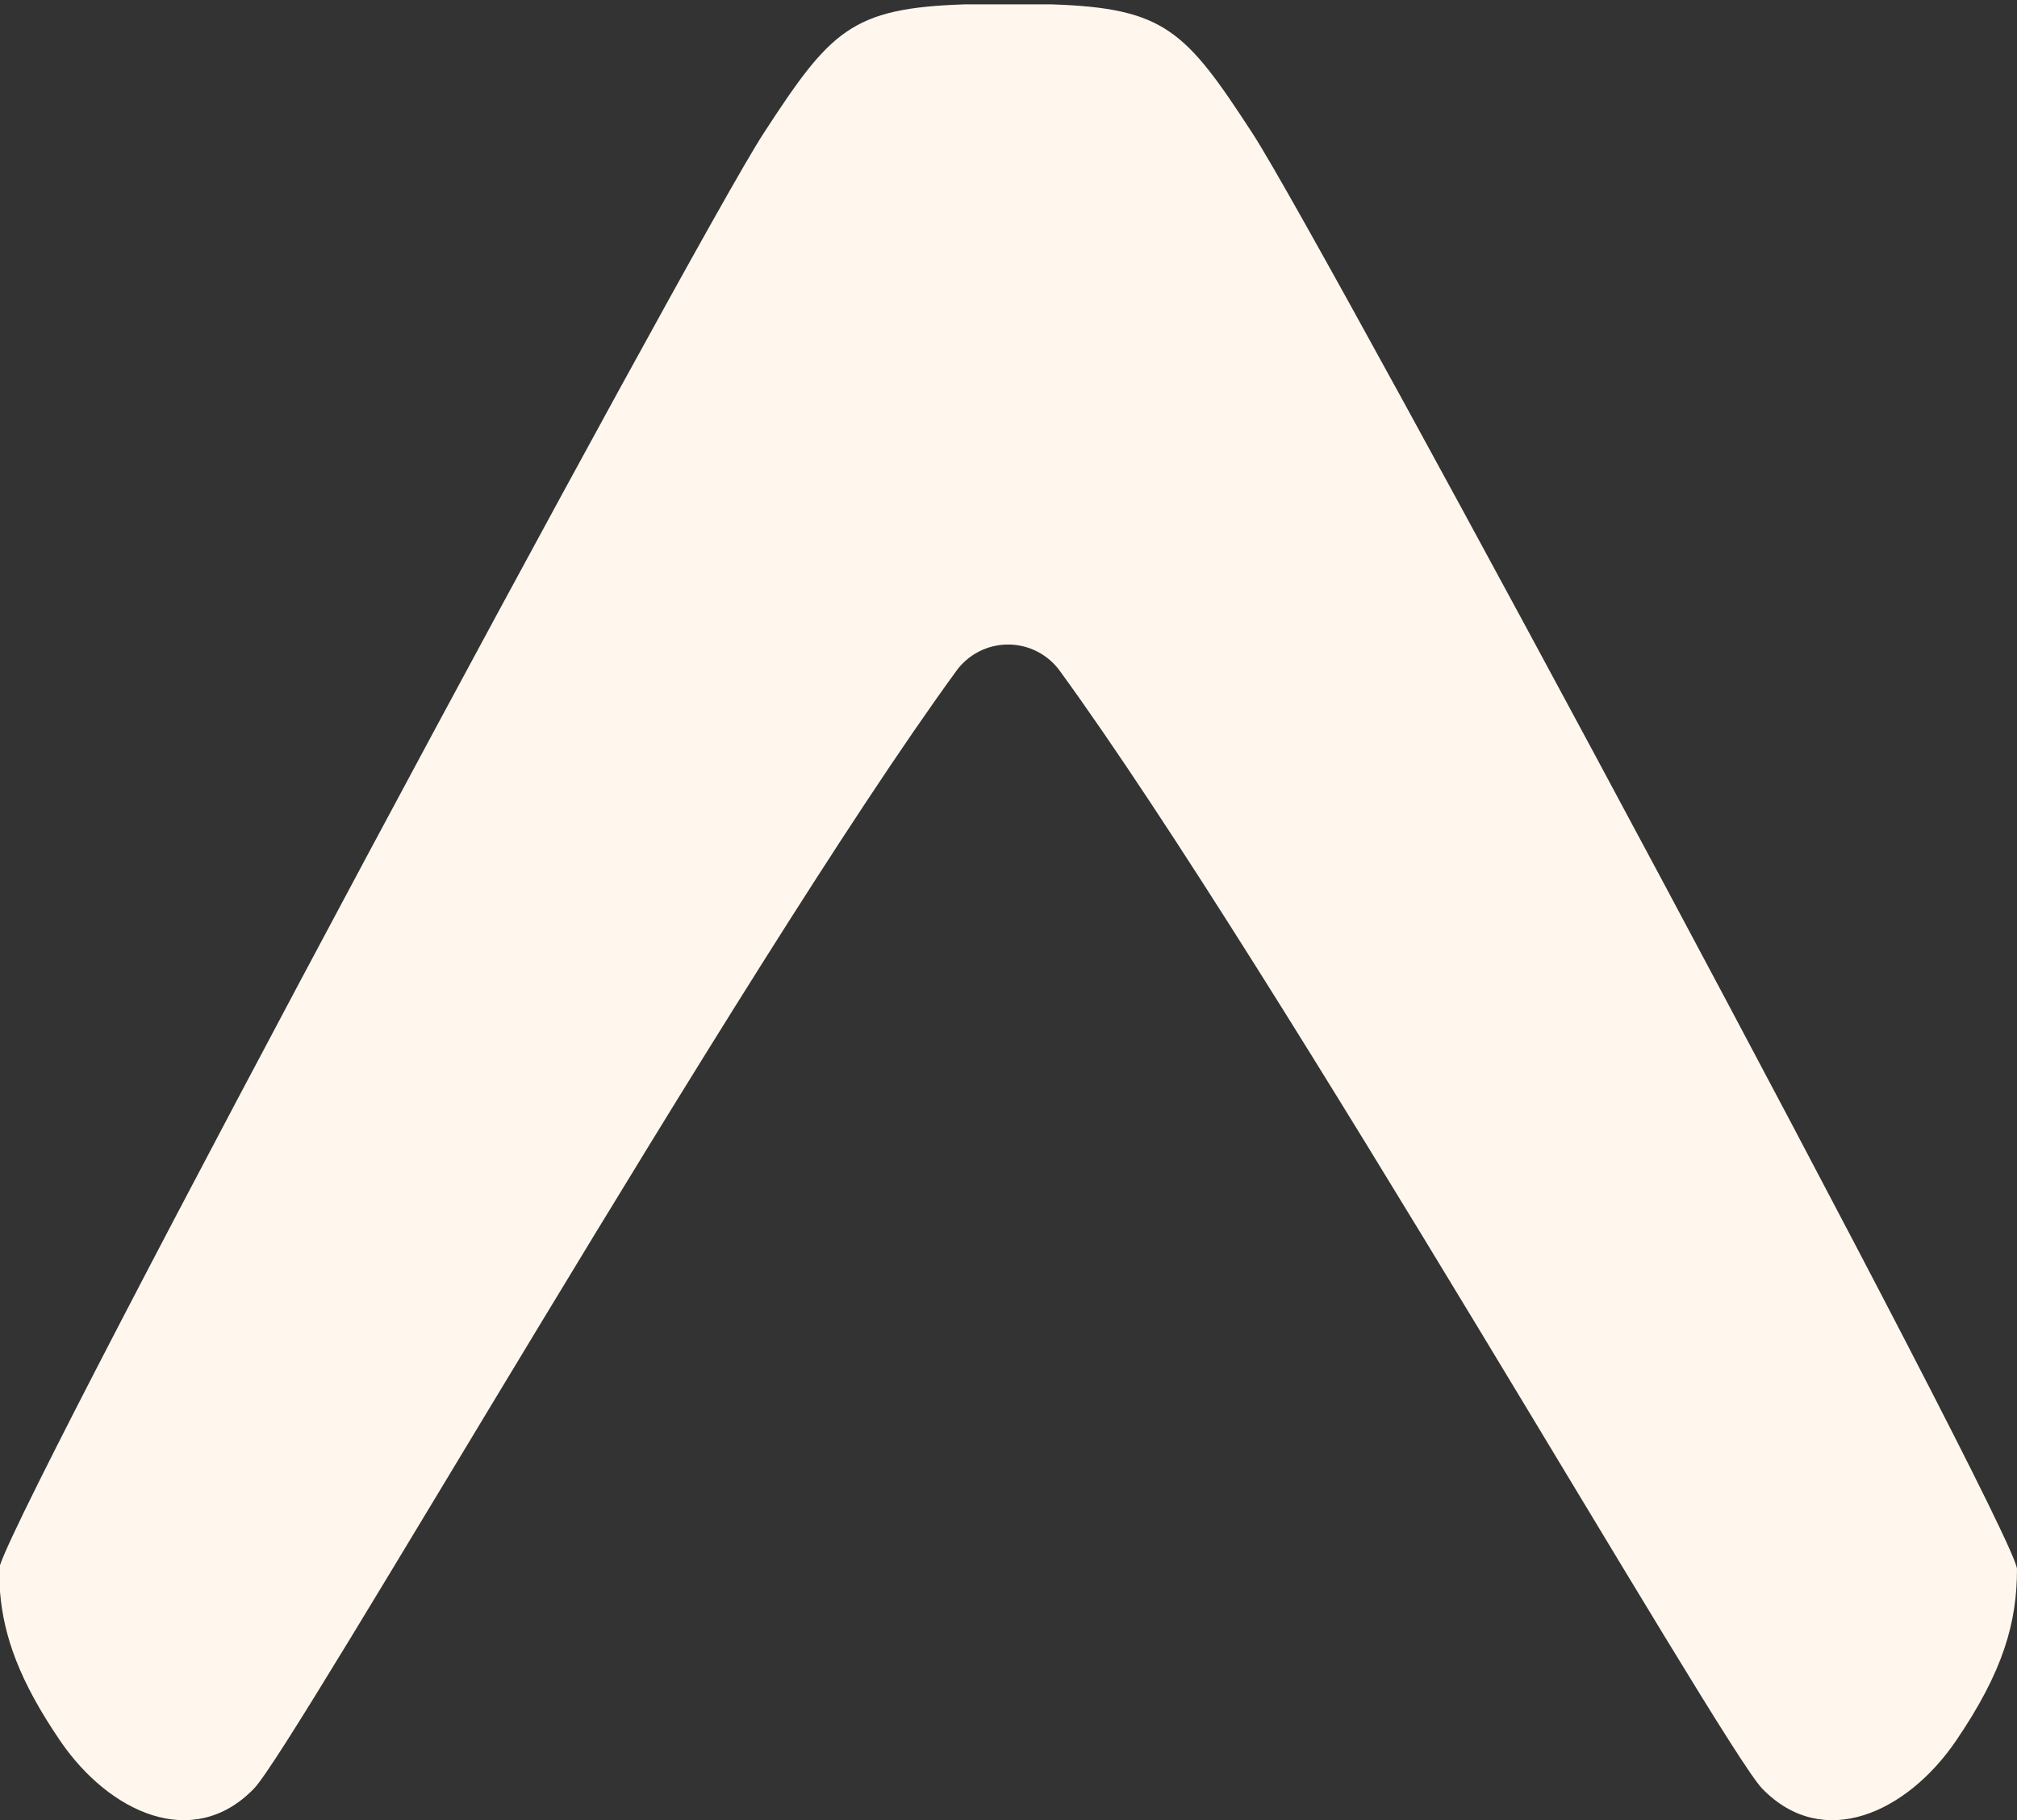 <svg width="400" height="361" viewBox="0 0 400 361" fill="none" xmlns="http://www.w3.org/2000/svg">
<rect x="0" y="0" width="400" height="361" fill="#333333" stroke="none"/>
<path d="M0 315.666C0.717 324.5 3.833 333.383 11.967 345.3C21.633 359.45 38.233 367.216 50.35 354.75C58.517 346.333 146.917 191.816 189.517 133.25C190.686 131.575 192.241 130.208 194.052 129.263C195.863 128.319 197.875 127.826 199.917 127.826C201.959 127.826 203.971 128.319 205.781 129.263C207.592 130.208 209.148 131.575 210.317 133.25C252.917 191.816 341.317 346.333 349.483 354.75C361.6 367.216 378.2 359.45 387.867 345.3C397.367 331.383 400 321.633 400 311.2C400 304.1 262.333 47.9 248.467 26.566C235.133 6.066 231.067 1.6 208.517 0.866H191.317C168.767 1.6 164.7 6.05 151.35 26.566C137.783 47.45 5.5 293.566 0 310.433V315.666Z" fill="#FFF7ED"/>
</svg>
